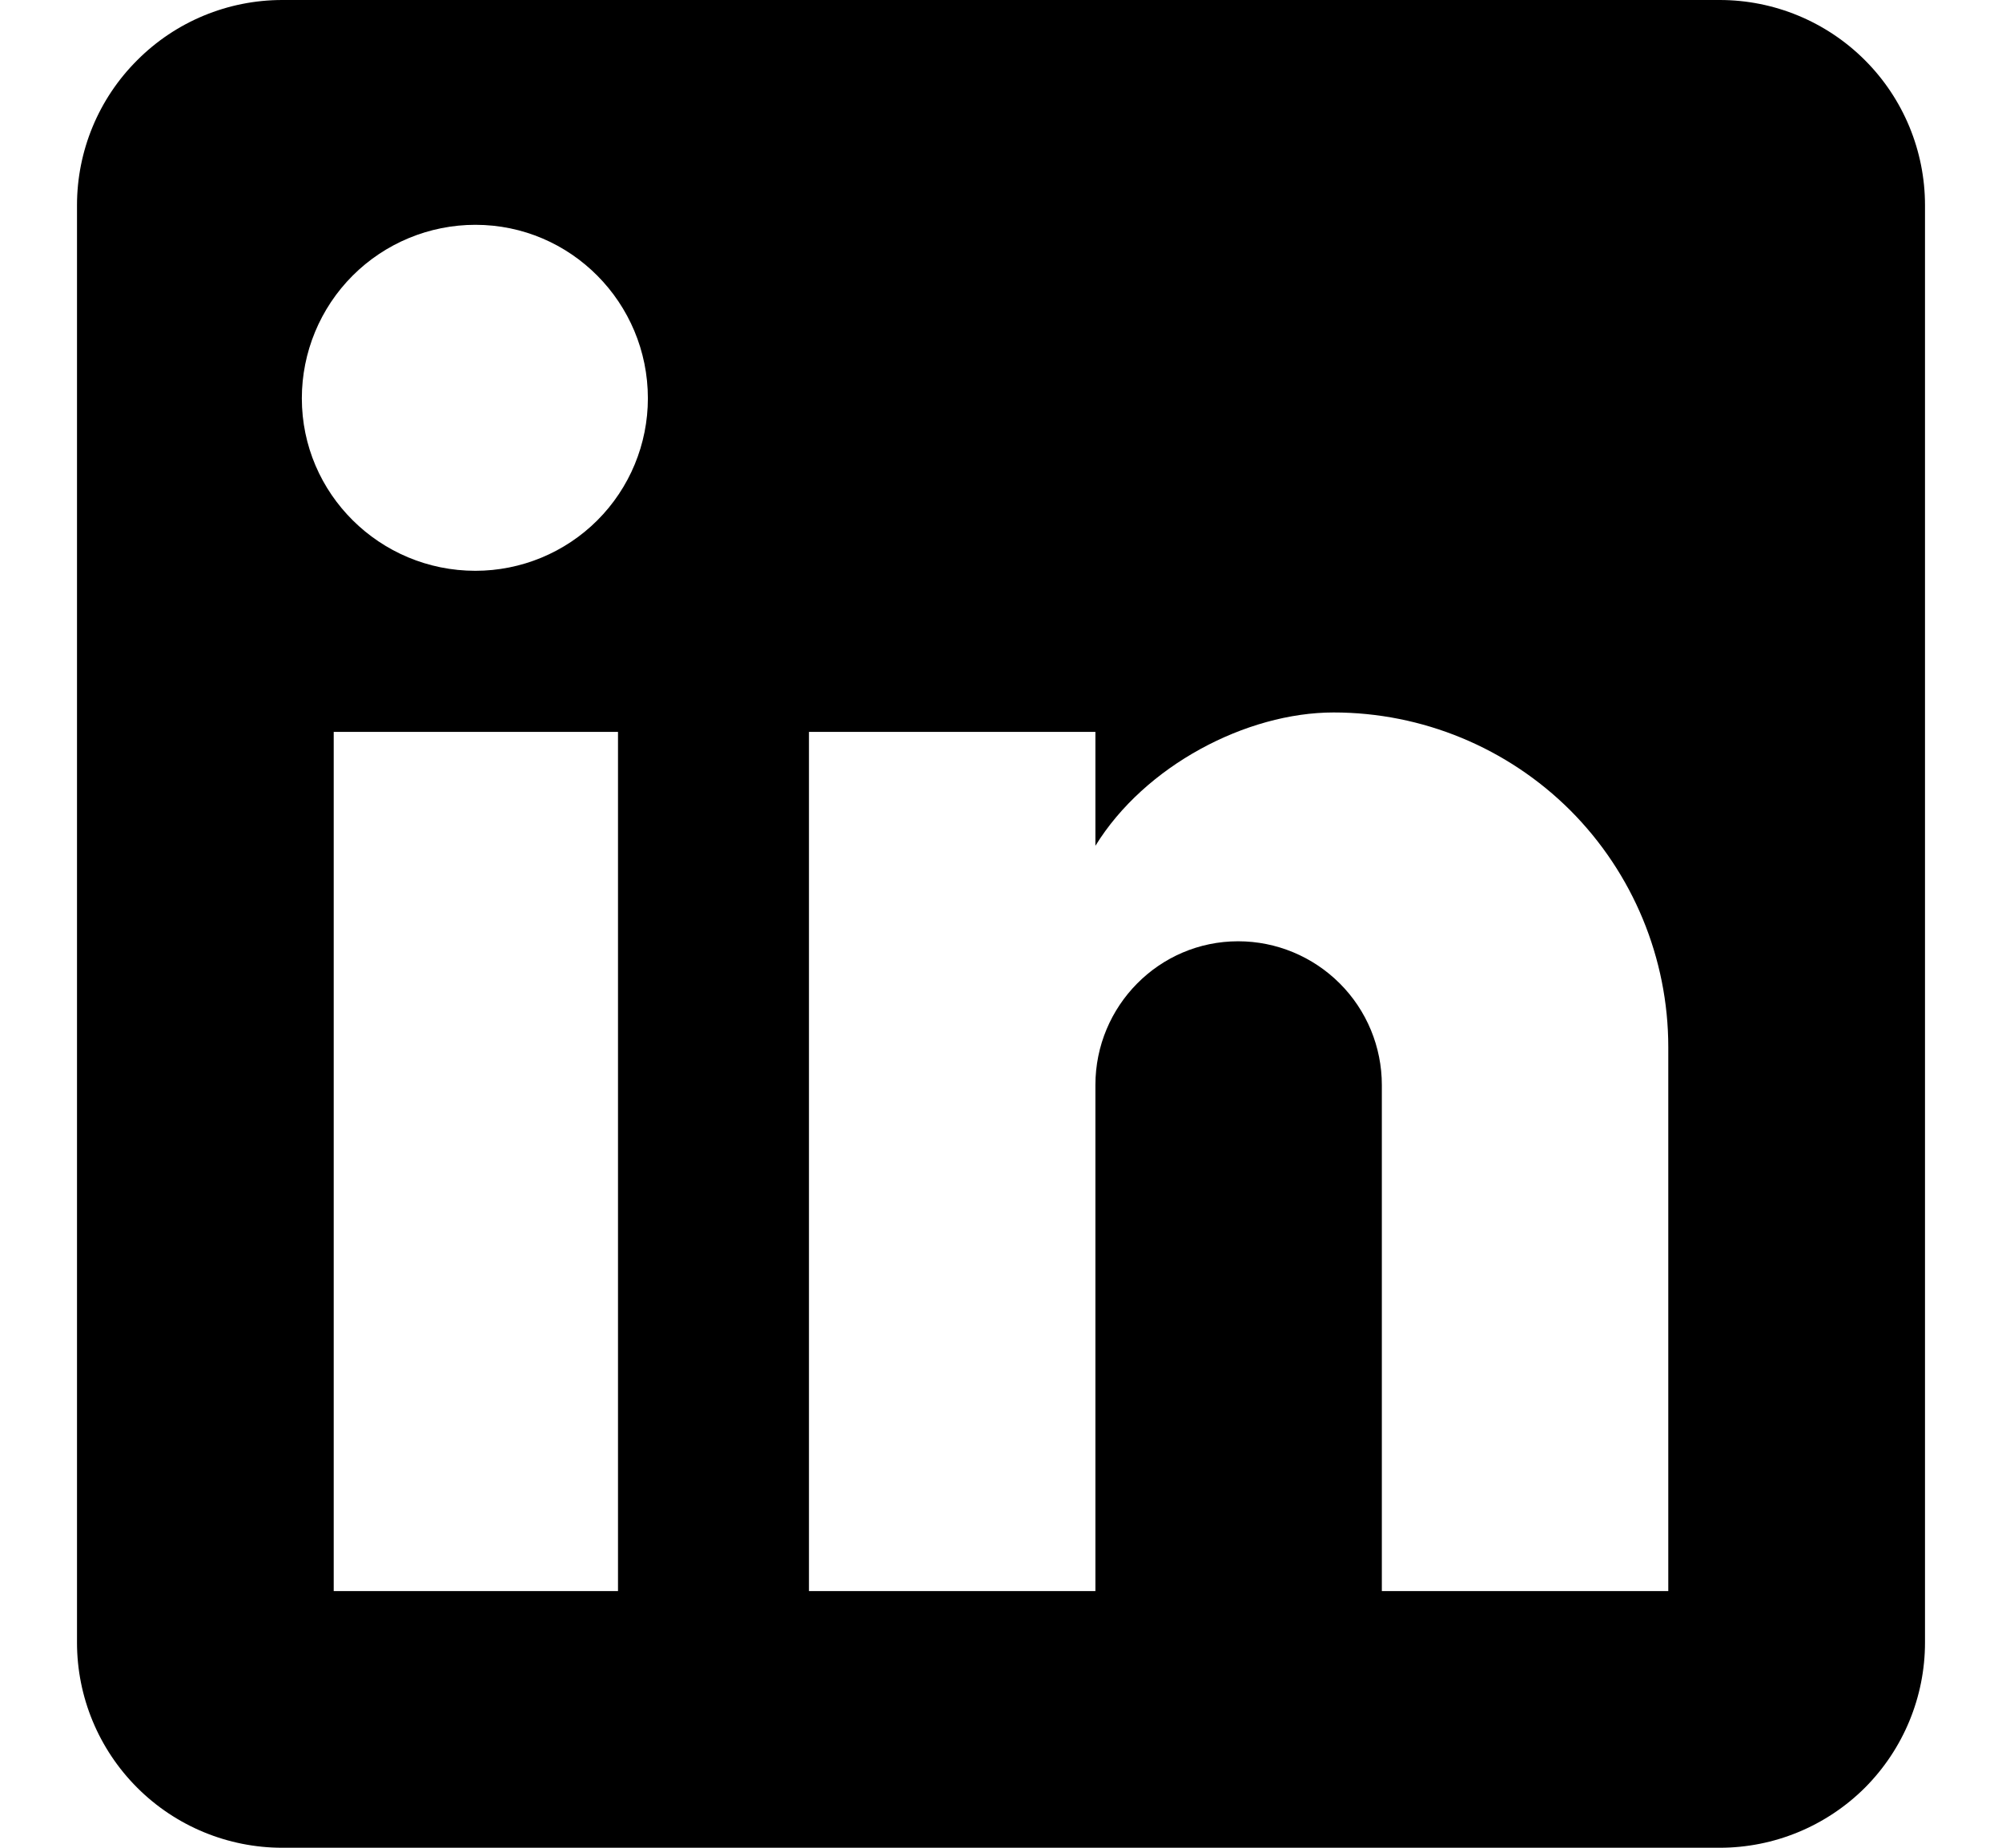 <svg width="13" height="12" viewBox="0 0 13 12" fill="none" xmlns="http://www.w3.org/2000/svg">
<path id="Vector" d="M11.167 0C11.52 0 11.859 0.14 12.11 0.391C12.36 0.641 12.5 0.98 12.5 1.333V10.667C12.5 11.02 12.36 11.359 12.11 11.61C11.859 11.86 11.52 12 11.167 12H1.833C1.48 12 1.141 11.86 0.891 11.61C0.64 11.359 0.5 11.02 0.5 10.667V1.333C0.5 0.98 0.64 0.641 0.891 0.391C1.141 0.14 1.48 0 1.833 0H11.167ZM10.833 10.333V6.8C10.833 6.224 10.604 5.671 10.197 5.263C9.789 4.856 9.236 4.627 8.66 4.627C8.093 4.627 7.433 4.973 7.113 5.493V4.753H5.253V10.333H7.113V7.047C7.113 6.533 7.527 6.113 8.04 6.113C8.288 6.113 8.525 6.212 8.7 6.387C8.875 6.562 8.973 6.799 8.973 7.047V10.333H10.833ZM3.087 3.707C3.384 3.707 3.669 3.589 3.879 3.379C4.089 3.169 4.207 2.884 4.207 2.587C4.207 1.967 3.707 1.46 3.087 1.46C2.788 1.46 2.501 1.579 2.29 1.79C2.079 2.001 1.96 2.288 1.96 2.587C1.96 3.207 2.467 3.707 3.087 3.707ZM4.013 10.333V4.753H2.167V10.333H4.013Z" fill="black"/>
</svg>
